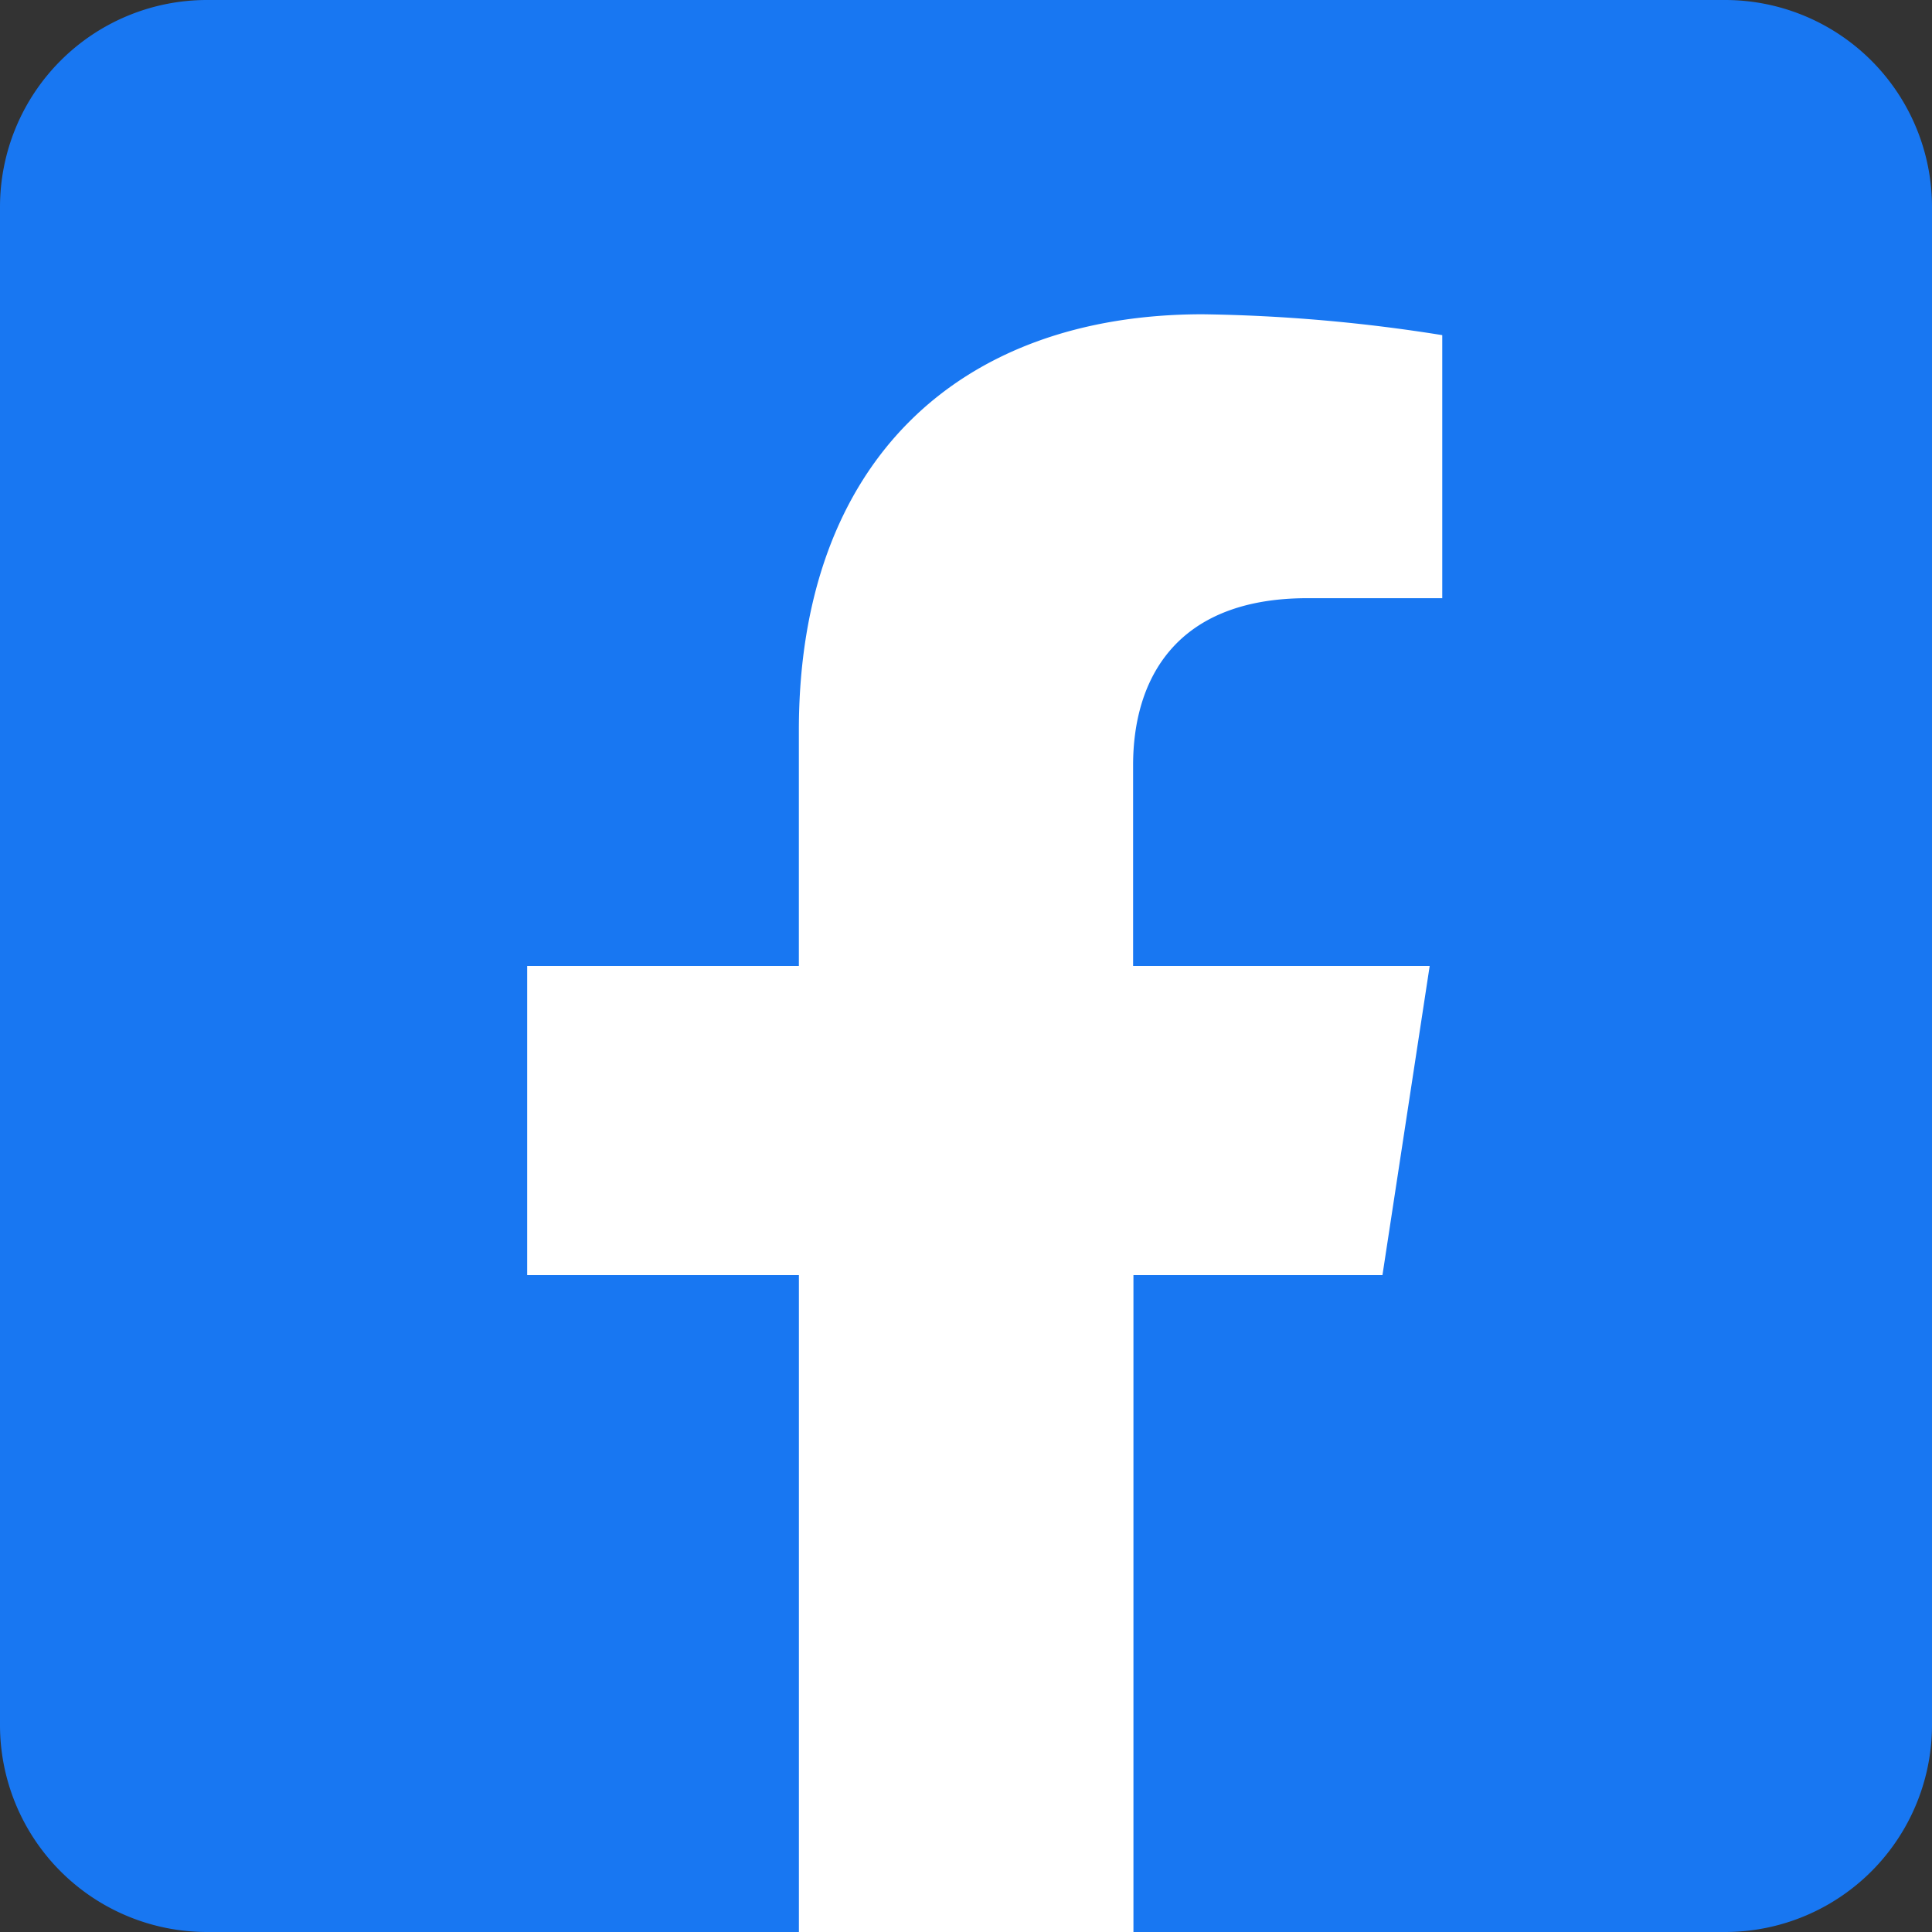 <svg xmlns="http://www.w3.org/2000/svg" width="45" height="45" viewBox="0 0 45 45">
  <rect x="0" y="0" width="45" height="45" fill="#333333" stroke="none"/>
  <g id="グループ_179" data-name="グループ 179" transform="translate(-987 -9400)">
    <rect id="長方形_238" data-name="長方形 238" width="32" height="41" transform="translate(995 9404)" fill="#fff"/>
    <g id="グループ_167" data-name="グループ 167" transform="translate(987 9400)">
      <path id="Icon_awesome-facebook-square" data-name="Icon awesome-facebook-square" d="M40.178,2.25H4.821A4.821,4.821,0,0,0,0,7.071V42.428A4.821,4.821,0,0,0,4.821,47.25H18.608v-15.3H12.279v-7.2h6.328V19.261c0-6.243,3.716-9.691,9.409-9.691a38.337,38.337,0,0,1,5.577.486v6.127H30.452c-3.095,0-4.06,1.921-4.06,3.89V24.75H33.3l-1.1,7.2h-5.8v15.3H40.178A4.821,4.821,0,0,0,45,42.428V7.071A4.821,4.821,0,0,0,40.178,2.25Z" transform="translate(0 -2.25)" fill="#1877f2"/>
    </g>
  </g>
</svg>
